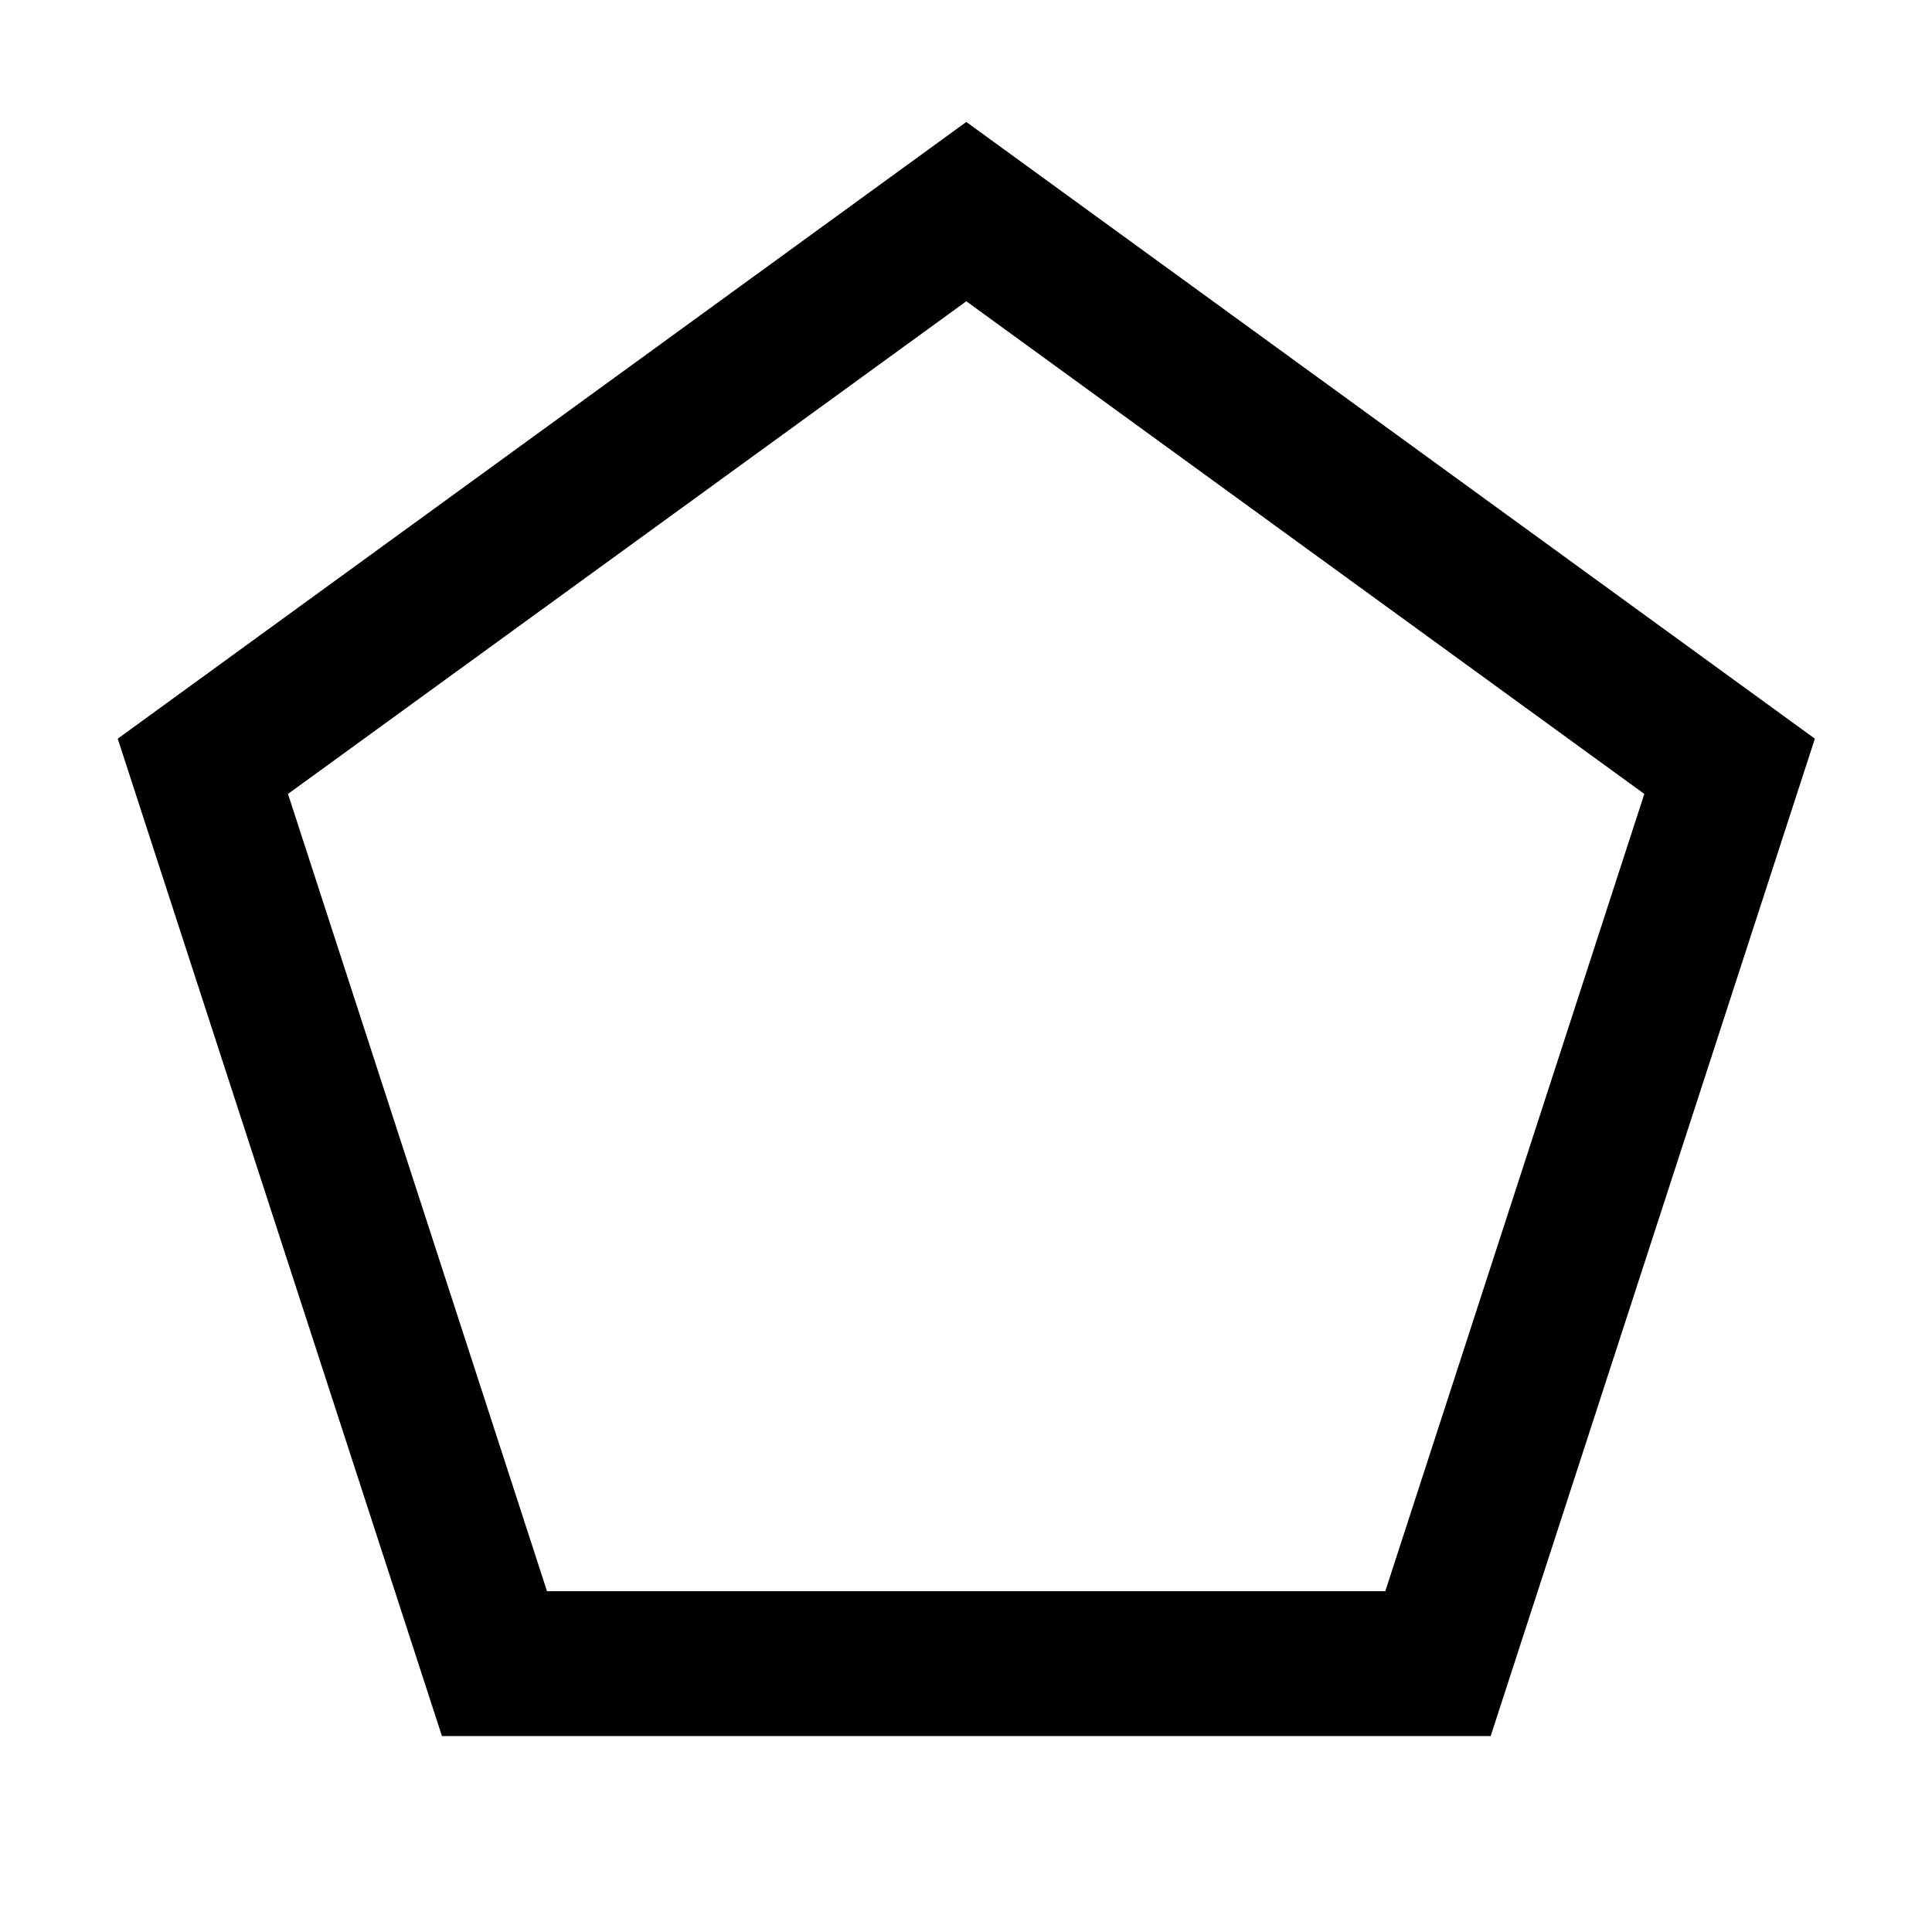 <svg xmlns="http://www.w3.org/2000/svg" viewBox="0 0 640 640"><!--! Font Awesome Pro 7.1.0 by @fontawesome - https://fontawesome.com License - https://fontawesome.com/license (Commercial License) Copyright 2025 Fonticons, Inc. --><path fill="currentColor" d="M320.1 40.4L39 244.7L146.4 575.1L493.8 575.1L601.2 244.7L320.1 40.4zM544.7 263L458.9 527.1L181.2 527.1L95.4 263L320.1 99.8L544.7 263z"/></svg>